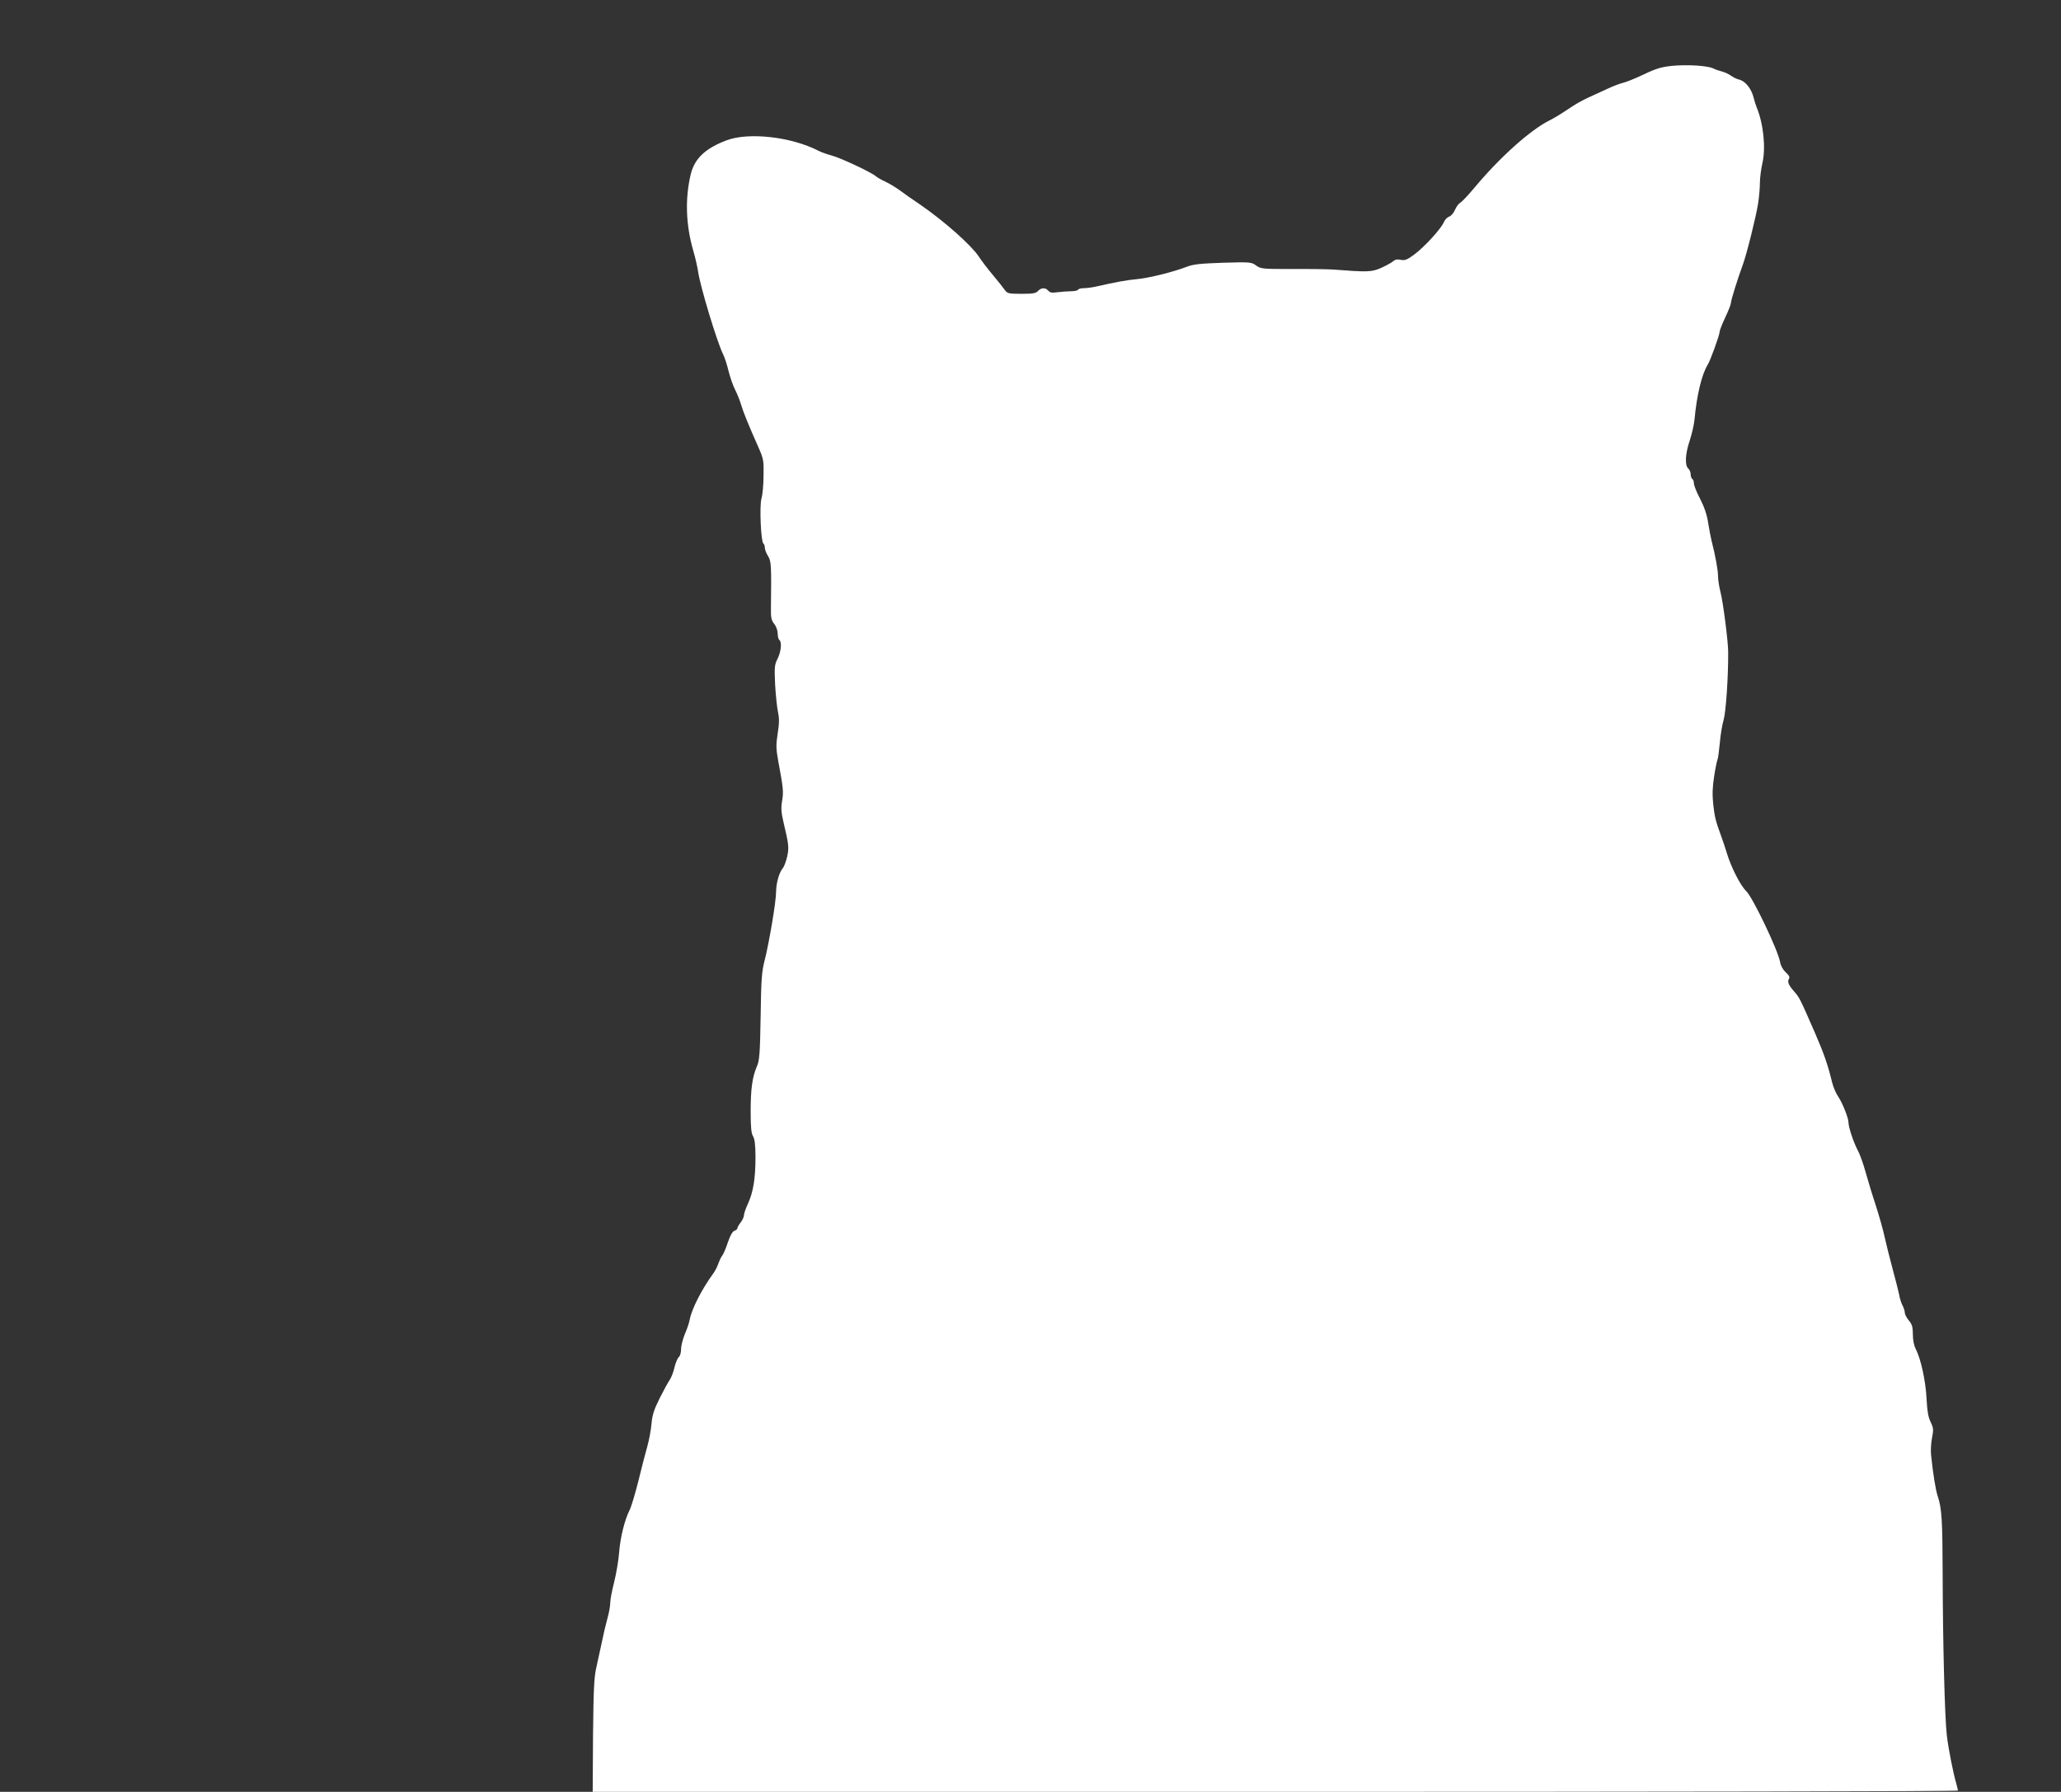 <?xml version="1.0" standalone="no"?>
<!DOCTYPE svg PUBLIC "-//W3C//DTD SVG 20010904//EN"
 "http://www.w3.org/TR/2001/REC-SVG-20010904/DTD/svg10.dtd">
<svg version="1.0" xmlns="http://www.w3.org/2000/svg"
 width="1280pt" height="1113pt" viewBox="0 0 1280 1113"
 preserveAspectRatio="xMidYMid meet">
<rect x="0" y="0" width="1280" height="1113" fill="#333333" stroke="none"/>
<g transform="translate(0,1113) scale(0.1,-0.1)"
fill="#ffffff" stroke="none">
<path d="M10384 10721 c-65 -7 -98 -16 -177 -54 -52 -25 -111 -48 -129 -52
-18 -4 -62 -21 -98 -38 -36 -16 -90 -41 -120 -55 -30 -14 -75 -39 -100 -56
-83 -55 -95 -62 -139 -85 -120 -61 -308 -230 -463 -416 -37 -44 -76 -86 -87
-93 -12 -6 -27 -27 -35 -46 -8 -19 -24 -37 -35 -41 -12 -4 -27 -19 -34 -35
-17 -41 -122 -156 -184 -201 -43 -32 -57 -38 -83 -33 -21 5 -36 2 -48 -9 -9
-8 -43 -27 -74 -41 -61 -26 -79 -27 -303 -10 -33 2 -146 4 -252 3 -183 0 -193
1 -222 22 -29 21 -36 22 -205 17 -142 -5 -185 -9 -228 -26 -83 -32 -237 -70
-308 -76 -58 -5 -131 -18 -258 -47 -23 -5 -55 -9 -72 -9 -16 0 -32 -4 -35 -10
-3 -5 -23 -9 -43 -9 -20 0 -58 -3 -83 -6 -35 -5 -48 -3 -58 9 -18 21 -44 20
-64 -1 -13 -15 -32 -18 -102 -18 -80 0 -89 2 -104 23 -9 13 -42 55 -74 93 -33
39 -73 92 -90 118 -48 71 -214 218 -362 320 -49 33 -108 74 -130 91 -22 16
-60 39 -85 51 -25 11 -52 27 -60 34 -27 24 -220 115 -275 129 -29 8 -66 21
-83 30 -167 86 -430 116 -568 65 -133 -50 -200 -113 -224 -211 -36 -150 -31
-313 15 -473 13 -44 26 -102 30 -128 12 -92 119 -444 156 -518 10 -19 25 -67
34 -105 10 -38 27 -89 40 -114 13 -25 30 -67 38 -95 15 -49 42 -116 108 -265
31 -70 33 -82 31 -175 0 -55 -6 -119 -13 -142 -13 -48 -3 -269 12 -279 5 -3 9
-15 9 -26 0 -11 9 -35 20 -52 20 -33 21 -55 18 -322 -1 -59 2 -76 20 -99 13
-16 22 -42 22 -61 0 -18 5 -36 10 -39 17 -11 11 -74 -11 -117 -19 -38 -20 -52
-15 -162 4 -67 12 -143 18 -170 8 -37 8 -70 -2 -131 -11 -72 -11 -94 4 -176
31 -165 33 -190 23 -245 -7 -42 -5 -71 8 -127 34 -144 36 -160 24 -217 -7 -30
-19 -63 -27 -72 -23 -28 -41 -90 -42 -146 0 -63 -43 -316 -71 -427 -18 -69
-22 -118 -25 -348 -4 -232 -7 -273 -23 -310 -29 -68 -39 -141 -39 -282 0 -97
4 -136 15 -153 10 -17 15 -54 15 -130 0 -133 -14 -217 -47 -289 -14 -30 -25
-63 -25 -73 0 -9 -9 -29 -20 -43 -11 -14 -20 -30 -20 -35 0 -6 -8 -13 -19 -17
-12 -4 -26 -29 -41 -73 -12 -37 -28 -74 -35 -82 -7 -8 -17 -30 -24 -49 -6 -19
-21 -48 -34 -65 -67 -92 -131 -216 -143 -281 -4 -22 -18 -63 -31 -92 -12 -30
-23 -71 -23 -92 0 -21 -6 -44 -14 -50 -8 -7 -20 -35 -27 -64 -6 -29 -20 -63
-29 -77 -10 -14 -38 -65 -63 -115 -36 -72 -46 -104 -51 -160 -3 -38 -15 -101
-26 -140 -11 -38 -36 -134 -55 -213 -20 -79 -44 -160 -54 -180 -32 -63 -59
-173 -66 -267 -4 -49 -18 -132 -31 -183 -13 -51 -24 -108 -24 -127 0 -19 -7
-60 -16 -92 -9 -32 -25 -98 -35 -148 -11 -49 -27 -124 -36 -165 -14 -60 -17
-144 -20 -422 l-2 -348 4239 0 c2332 0 4240 3 4240 8 0 4 -5 23 -10 42 -20 69
-49 216 -59 300 -13 110 -25 577 -26 1000 -1 339 -5 410 -31 488 -13 39 -29
138 -41 256 -3 27 0 74 6 105 10 50 9 62 -9 99 -15 30 -21 69 -25 144 -5 109
-36 250 -67 308 -11 22 -18 56 -18 92 0 46 -5 62 -25 86 -14 17 -25 38 -25 48
0 11 -7 32 -15 47 -8 15 -17 45 -20 65 -4 20 -22 91 -40 157 -18 66 -40 156
-50 200 -9 44 -35 134 -56 200 -22 66 -50 159 -63 206 -13 47 -34 108 -49 135
-26 50 -57 143 -57 173 0 27 -38 122 -64 160 -14 20 -30 59 -37 86 -26 107
-49 175 -103 300 -95 218 -100 229 -132 265 -37 42 -45 62 -33 81 6 10 -1 22
-21 40 -18 17 -31 41 -35 65 -13 73 -170 401 -210 439 -35 33 -93 146 -120
235 -9 30 -25 78 -35 105 -36 98 -41 121 -50 200 -6 59 -5 105 6 174 8 52 18
99 21 104 3 5 9 50 14 101 4 50 15 116 24 146 14 48 29 268 28 420 0 65 -32
314 -48 373 -8 32 -15 76 -15 98 0 37 -17 131 -40 219 -5 19 -14 69 -21 110
-7 50 -24 100 -50 151 -22 41 -39 85 -39 97 0 11 -4 24 -10 27 -5 3 -10 17
-10 29 0 13 -7 29 -15 36 -22 19 -19 91 9 173 13 40 27 99 30 132 14 152 45
280 82 340 17 27 74 185 74 205 0 8 16 48 35 89 19 40 35 80 35 89 0 17 44
157 74 238 24 65 83 302 95 381 6 39 11 97 11 127 0 30 7 84 15 120 23 97 7
248 -35 349 -5 12 -14 41 -20 64 -13 52 -51 99 -87 108 -15 3 -39 15 -53 25
-14 10 -39 22 -56 26 -16 4 -40 12 -54 19 -34 17 -158 25 -256 16z"/>
</g>
</svg>
